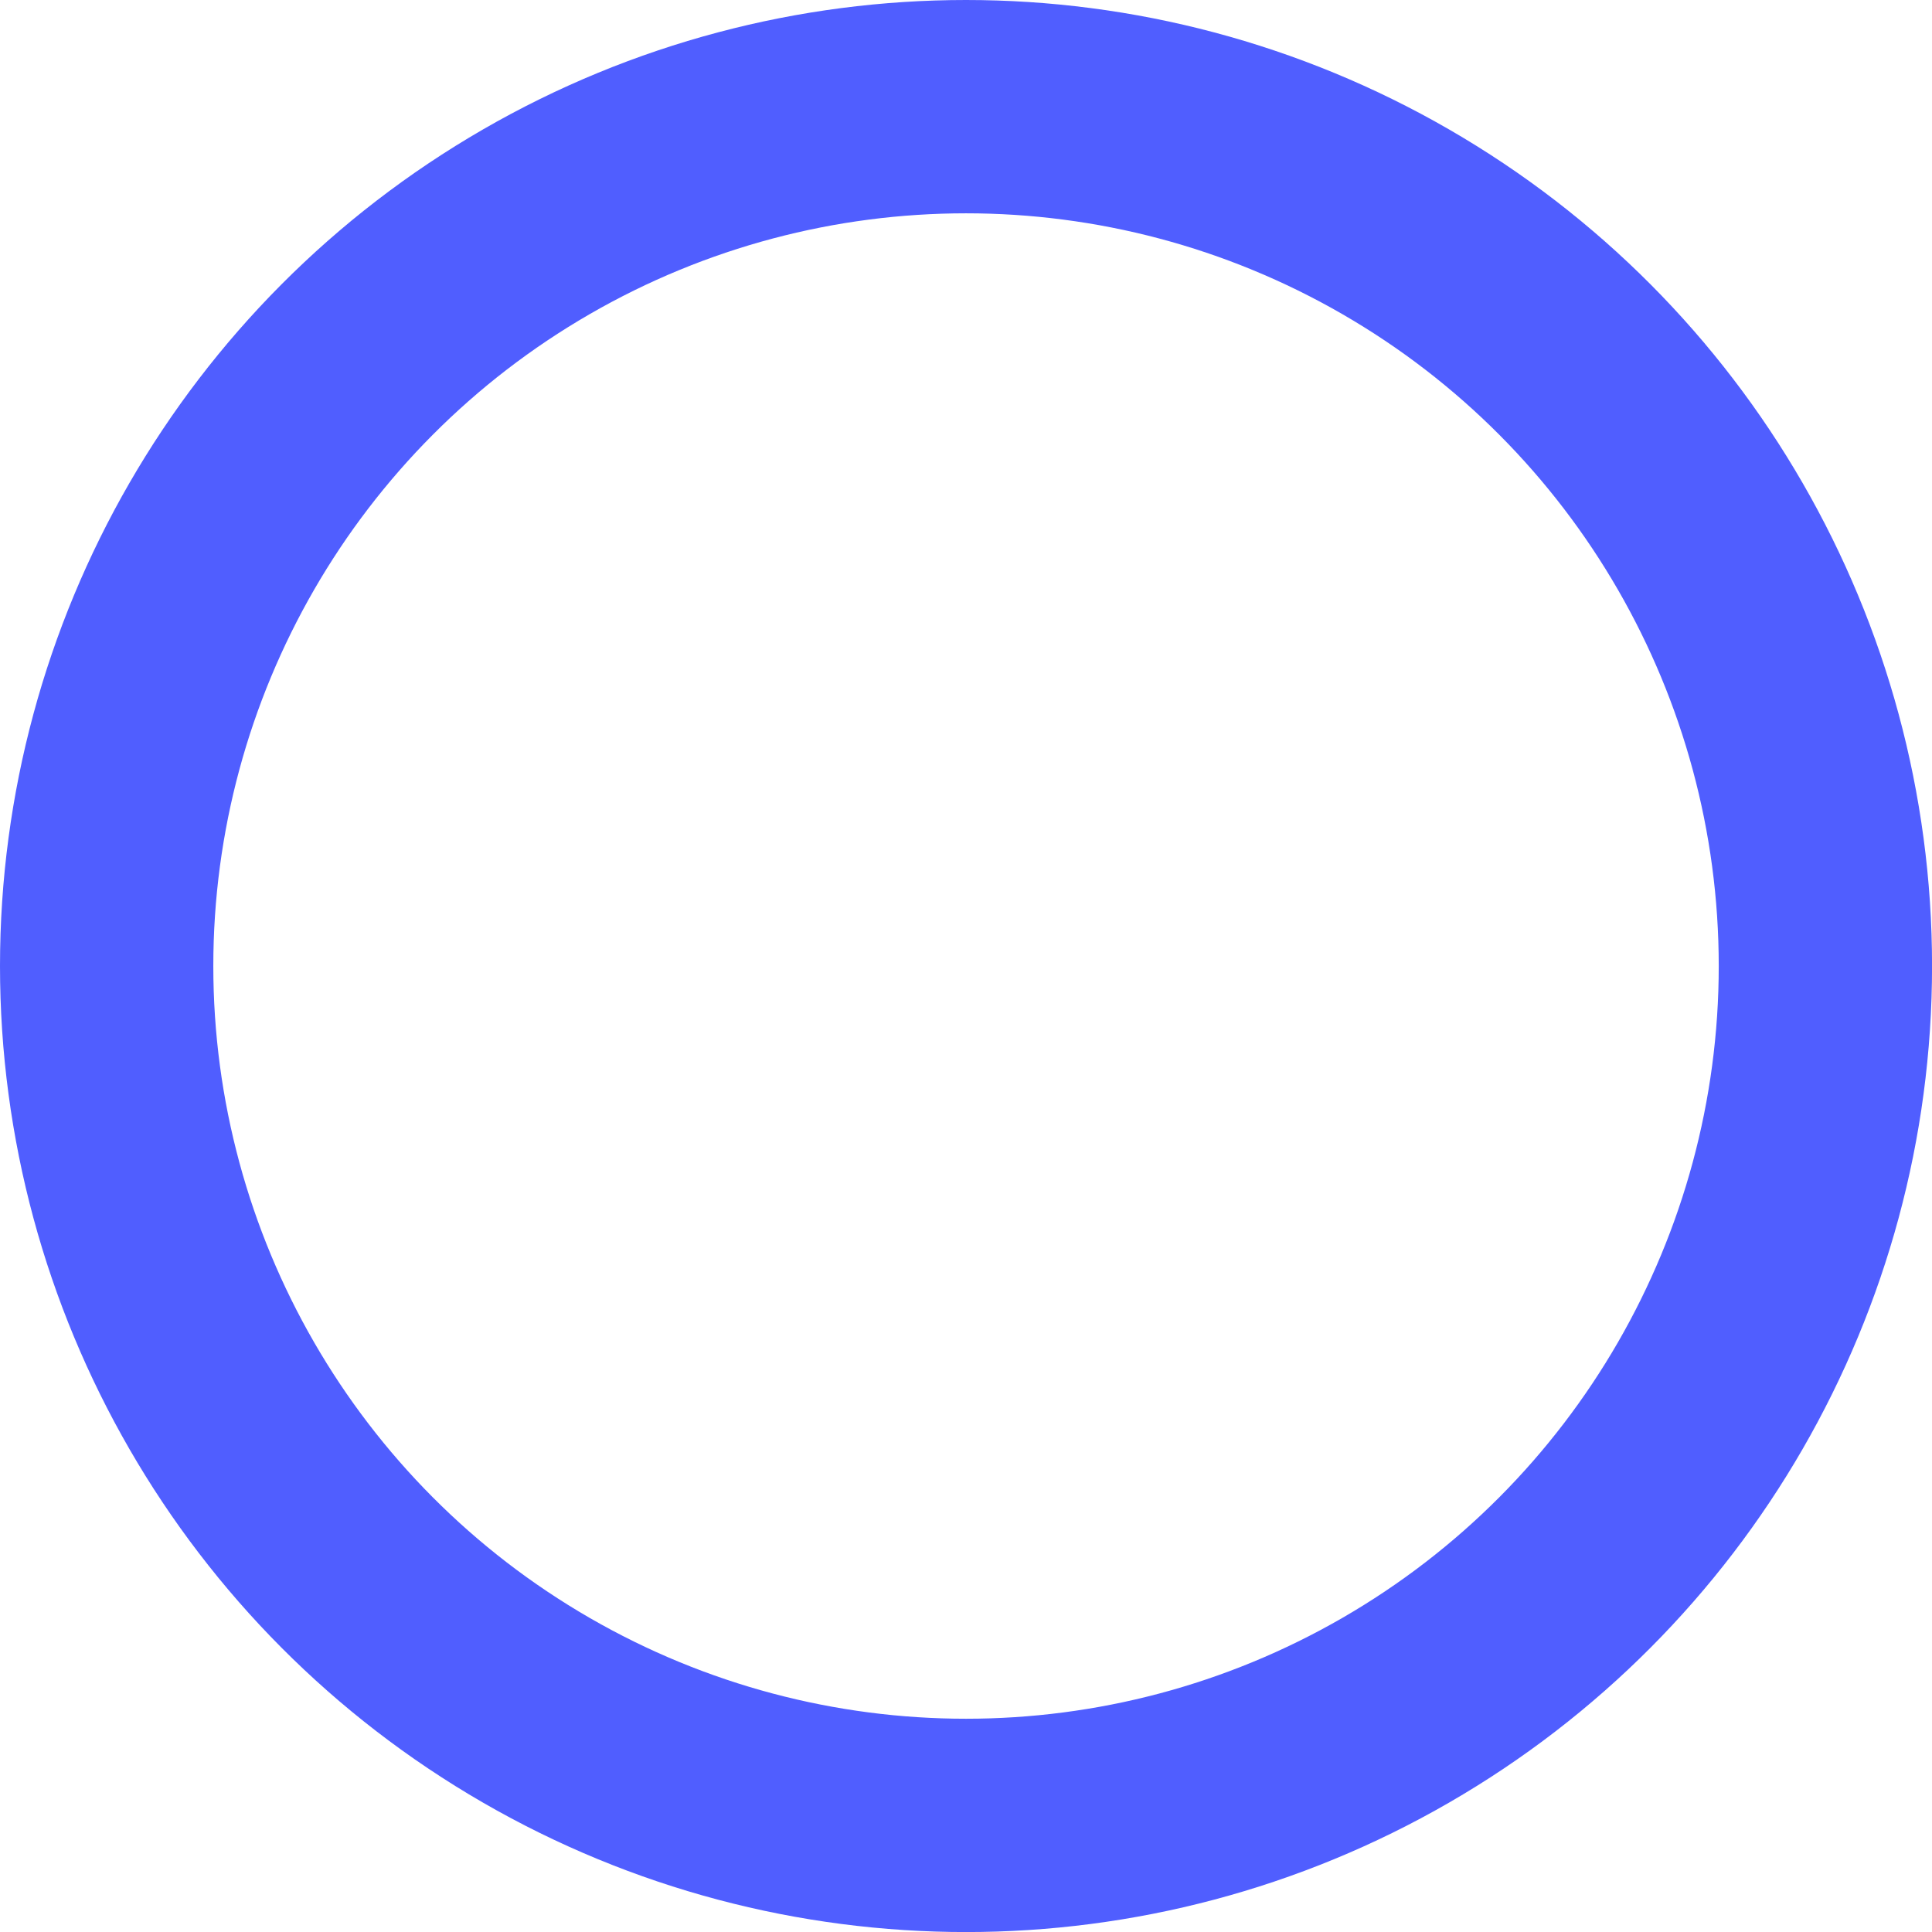 <svg xmlns="http://www.w3.org/2000/svg" width="36.229" height="36.229" viewBox="0 0 36.229 36.229"><g fill="none" stroke="#505eff" stroke-miterlimit="10" stroke-width="4"><circle cx="18.115" cy="18.115" r="18.115" stroke="none"/><circle cx="18.115" cy="18.115" r="16.115" fill="none"/></g></svg>